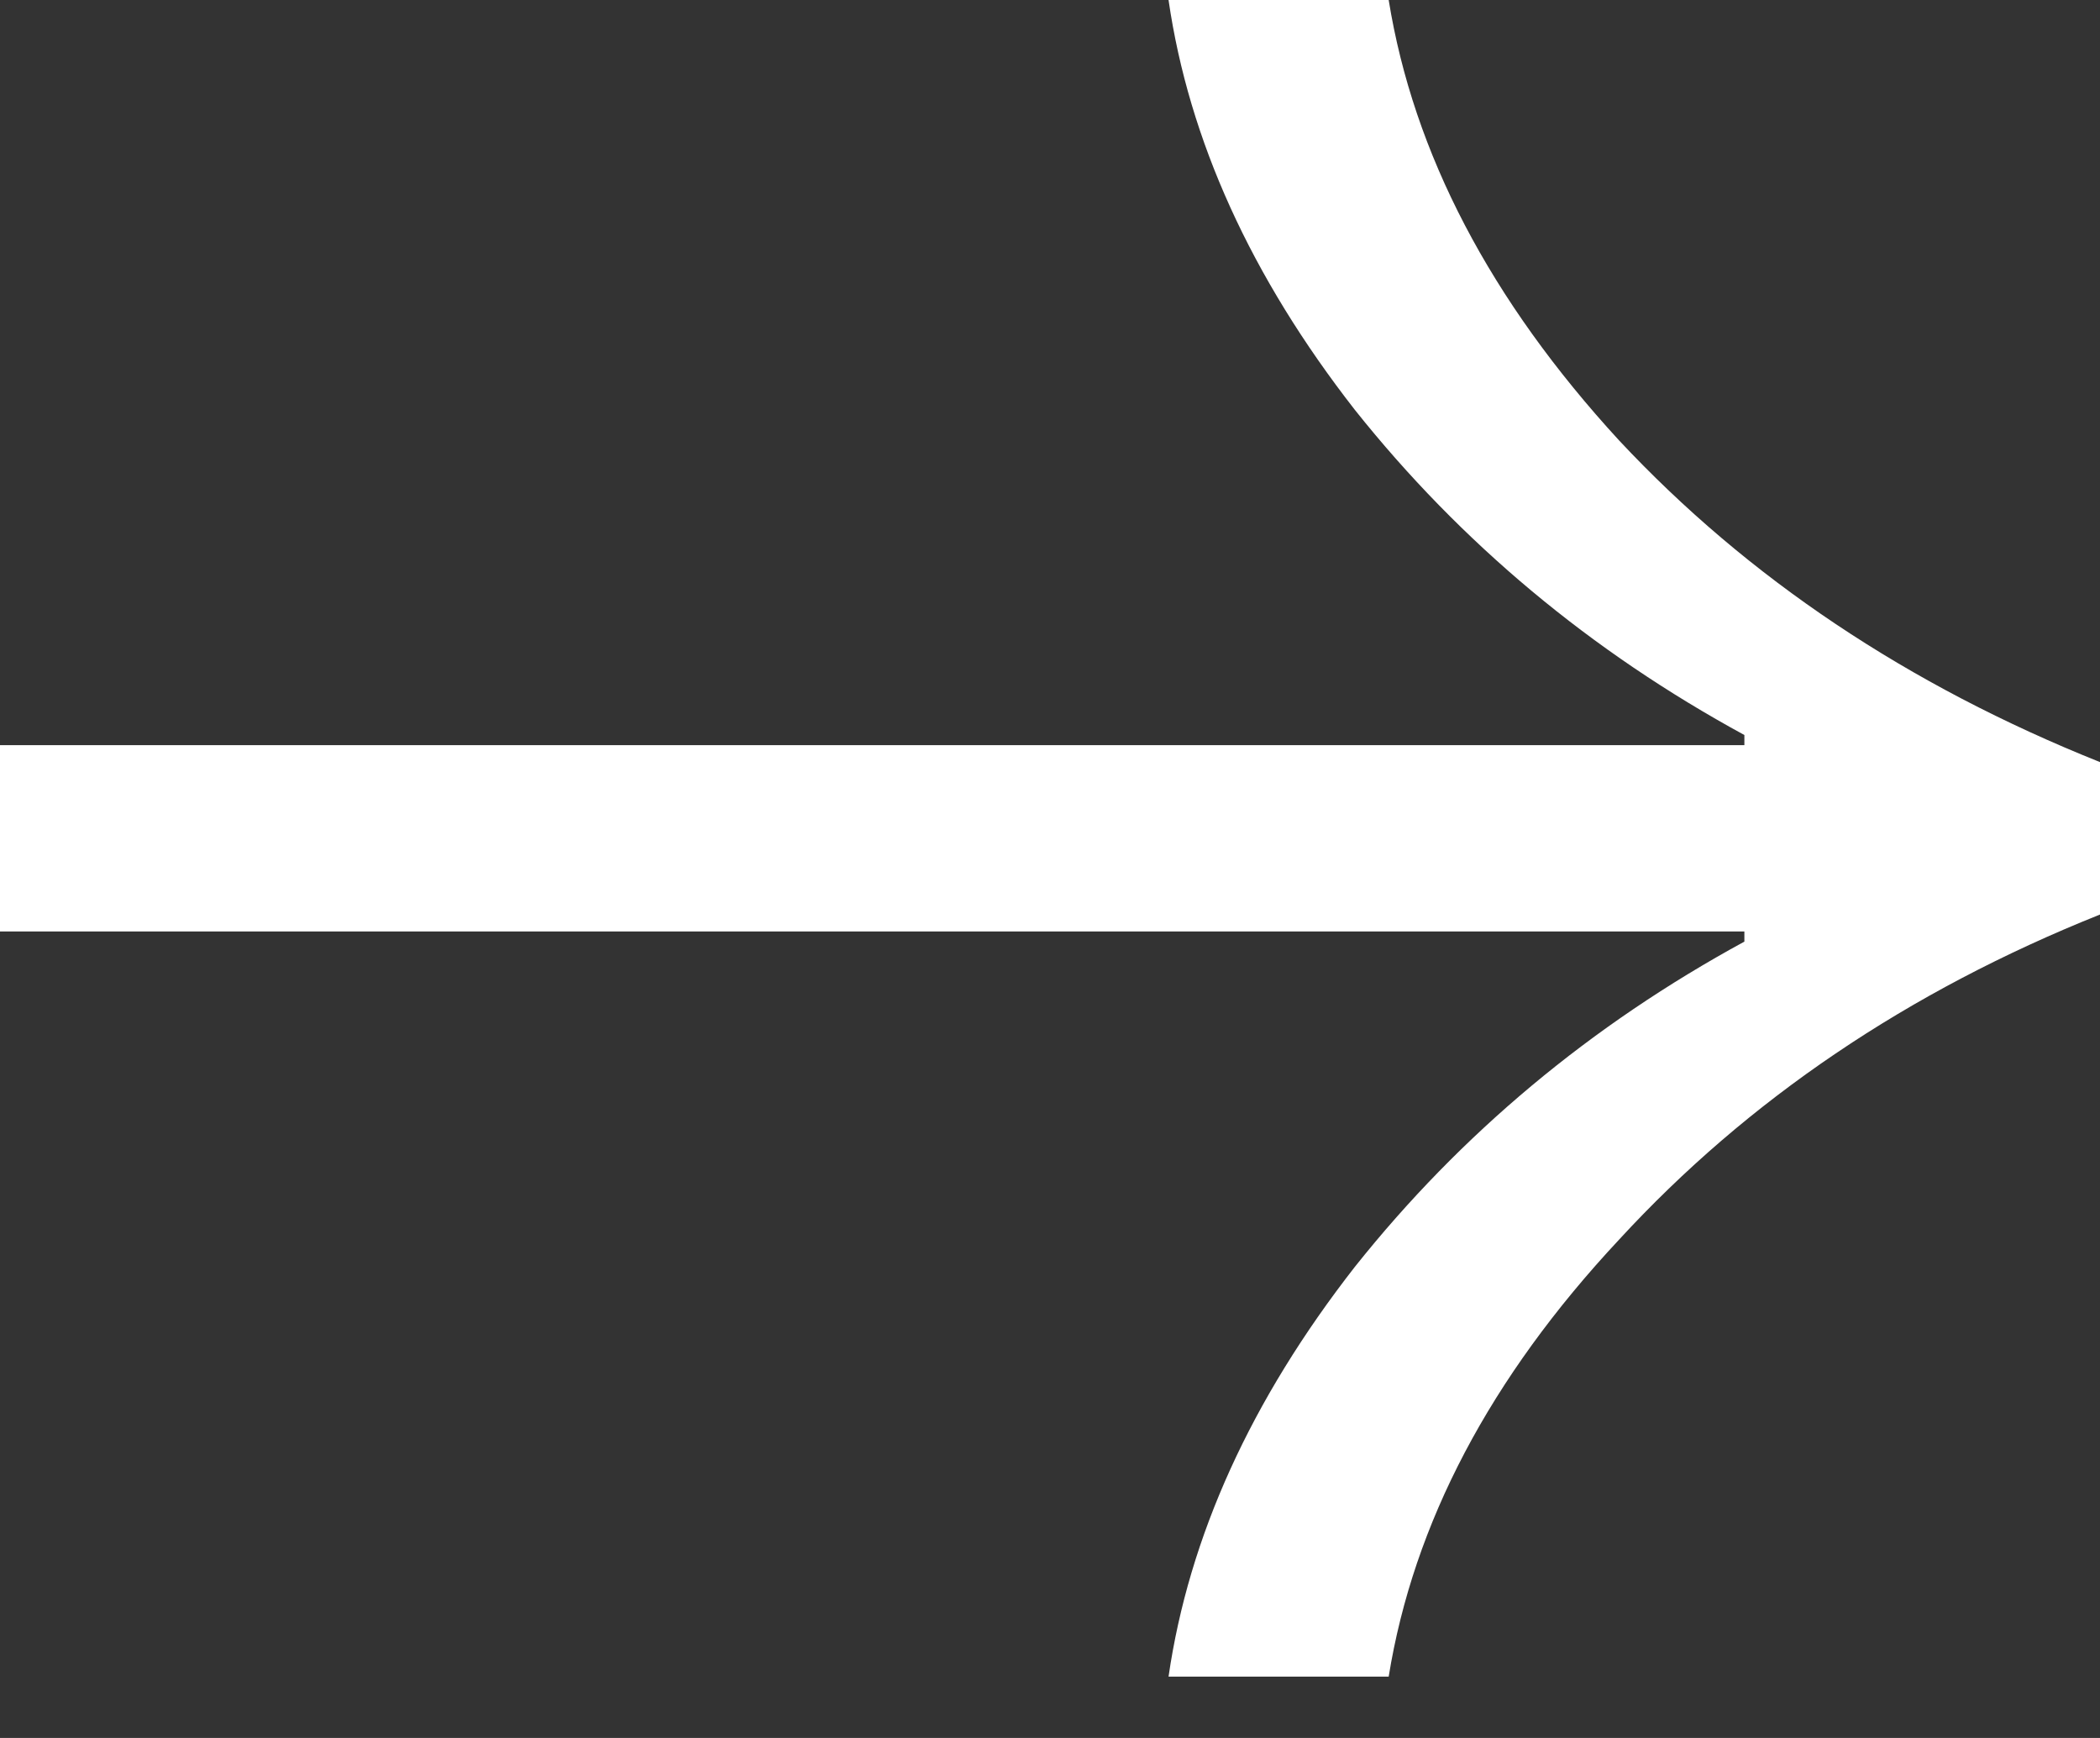 <?xml version="1.0" encoding="UTF-8"?> <svg xmlns="http://www.w3.org/2000/svg" width="29" height="24" viewBox="0 0 29 24" fill="none"><rect x="0" y="0" width="29" height="24" fill="#333333" stroke="none"/><path d="M16.137 23.153C16.418 21.22 17.275 19.333 18.71 17.494C20.175 15.654 21.968 14.157 24.089 13.003V12.863H0V10.29H24.089V10.15C21.968 8.996 20.175 7.499 18.71 5.66C17.275 3.82 16.418 1.933 16.137 0H19.177C19.52 2.12 20.581 4.147 22.358 6.081C24.136 7.983 26.349 9.464 29 10.524V12.629C26.349 13.689 24.136 15.186 22.358 17.119C20.581 19.021 19.52 21.033 19.177 23.153H16.137Z" fill="white"></path></svg> 